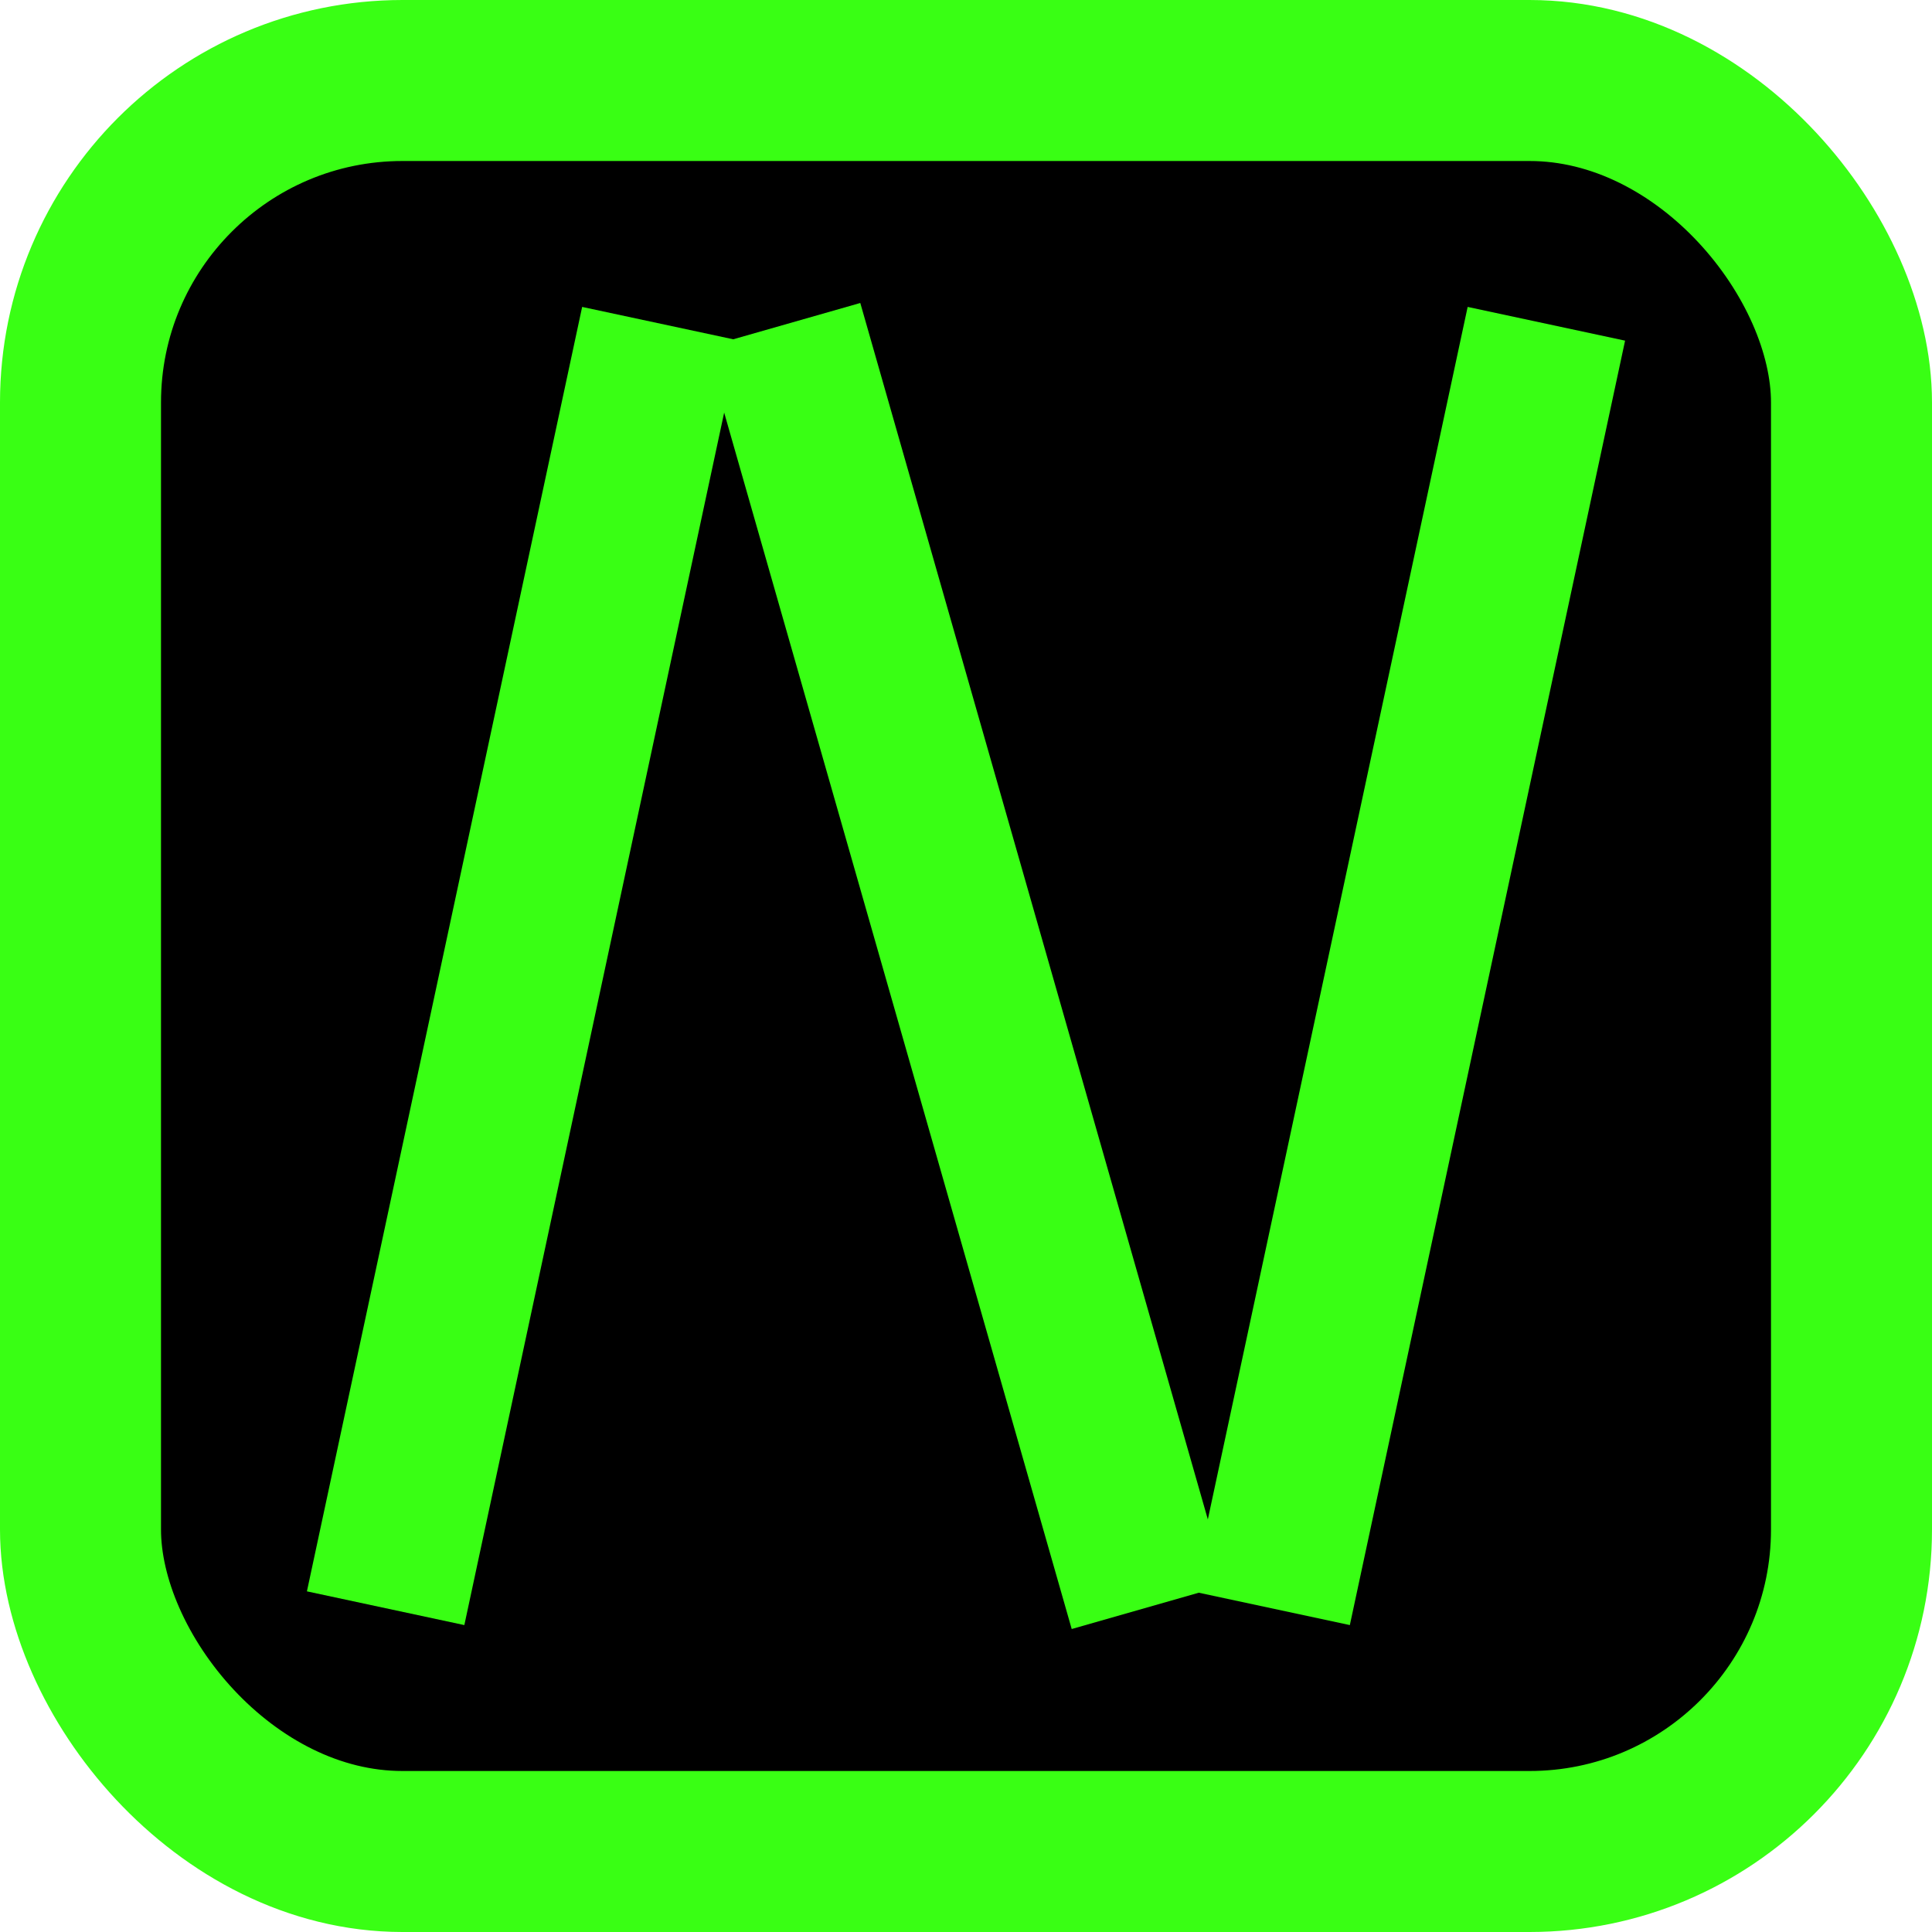 <svg viewBox="0 0 24 24" fill="none" xmlns="http://www.w3.org/2000/svg">
  <rect x="1" y="1" width="22" height="22" rx="4" stroke="#39FF14" stroke-width="2" fill="#000000" />
  <path d="M5 19L8 5" stroke="#39FF14" stroke-width="2" stroke-linecap="square" />
  <path d="M10 5L14 19" stroke="#39FF14" stroke-width="2" stroke-linecap="square" />
  <path d="M16 19L19 5" stroke="#39FF14" stroke-width="2" stroke-linecap="square" />
</svg>